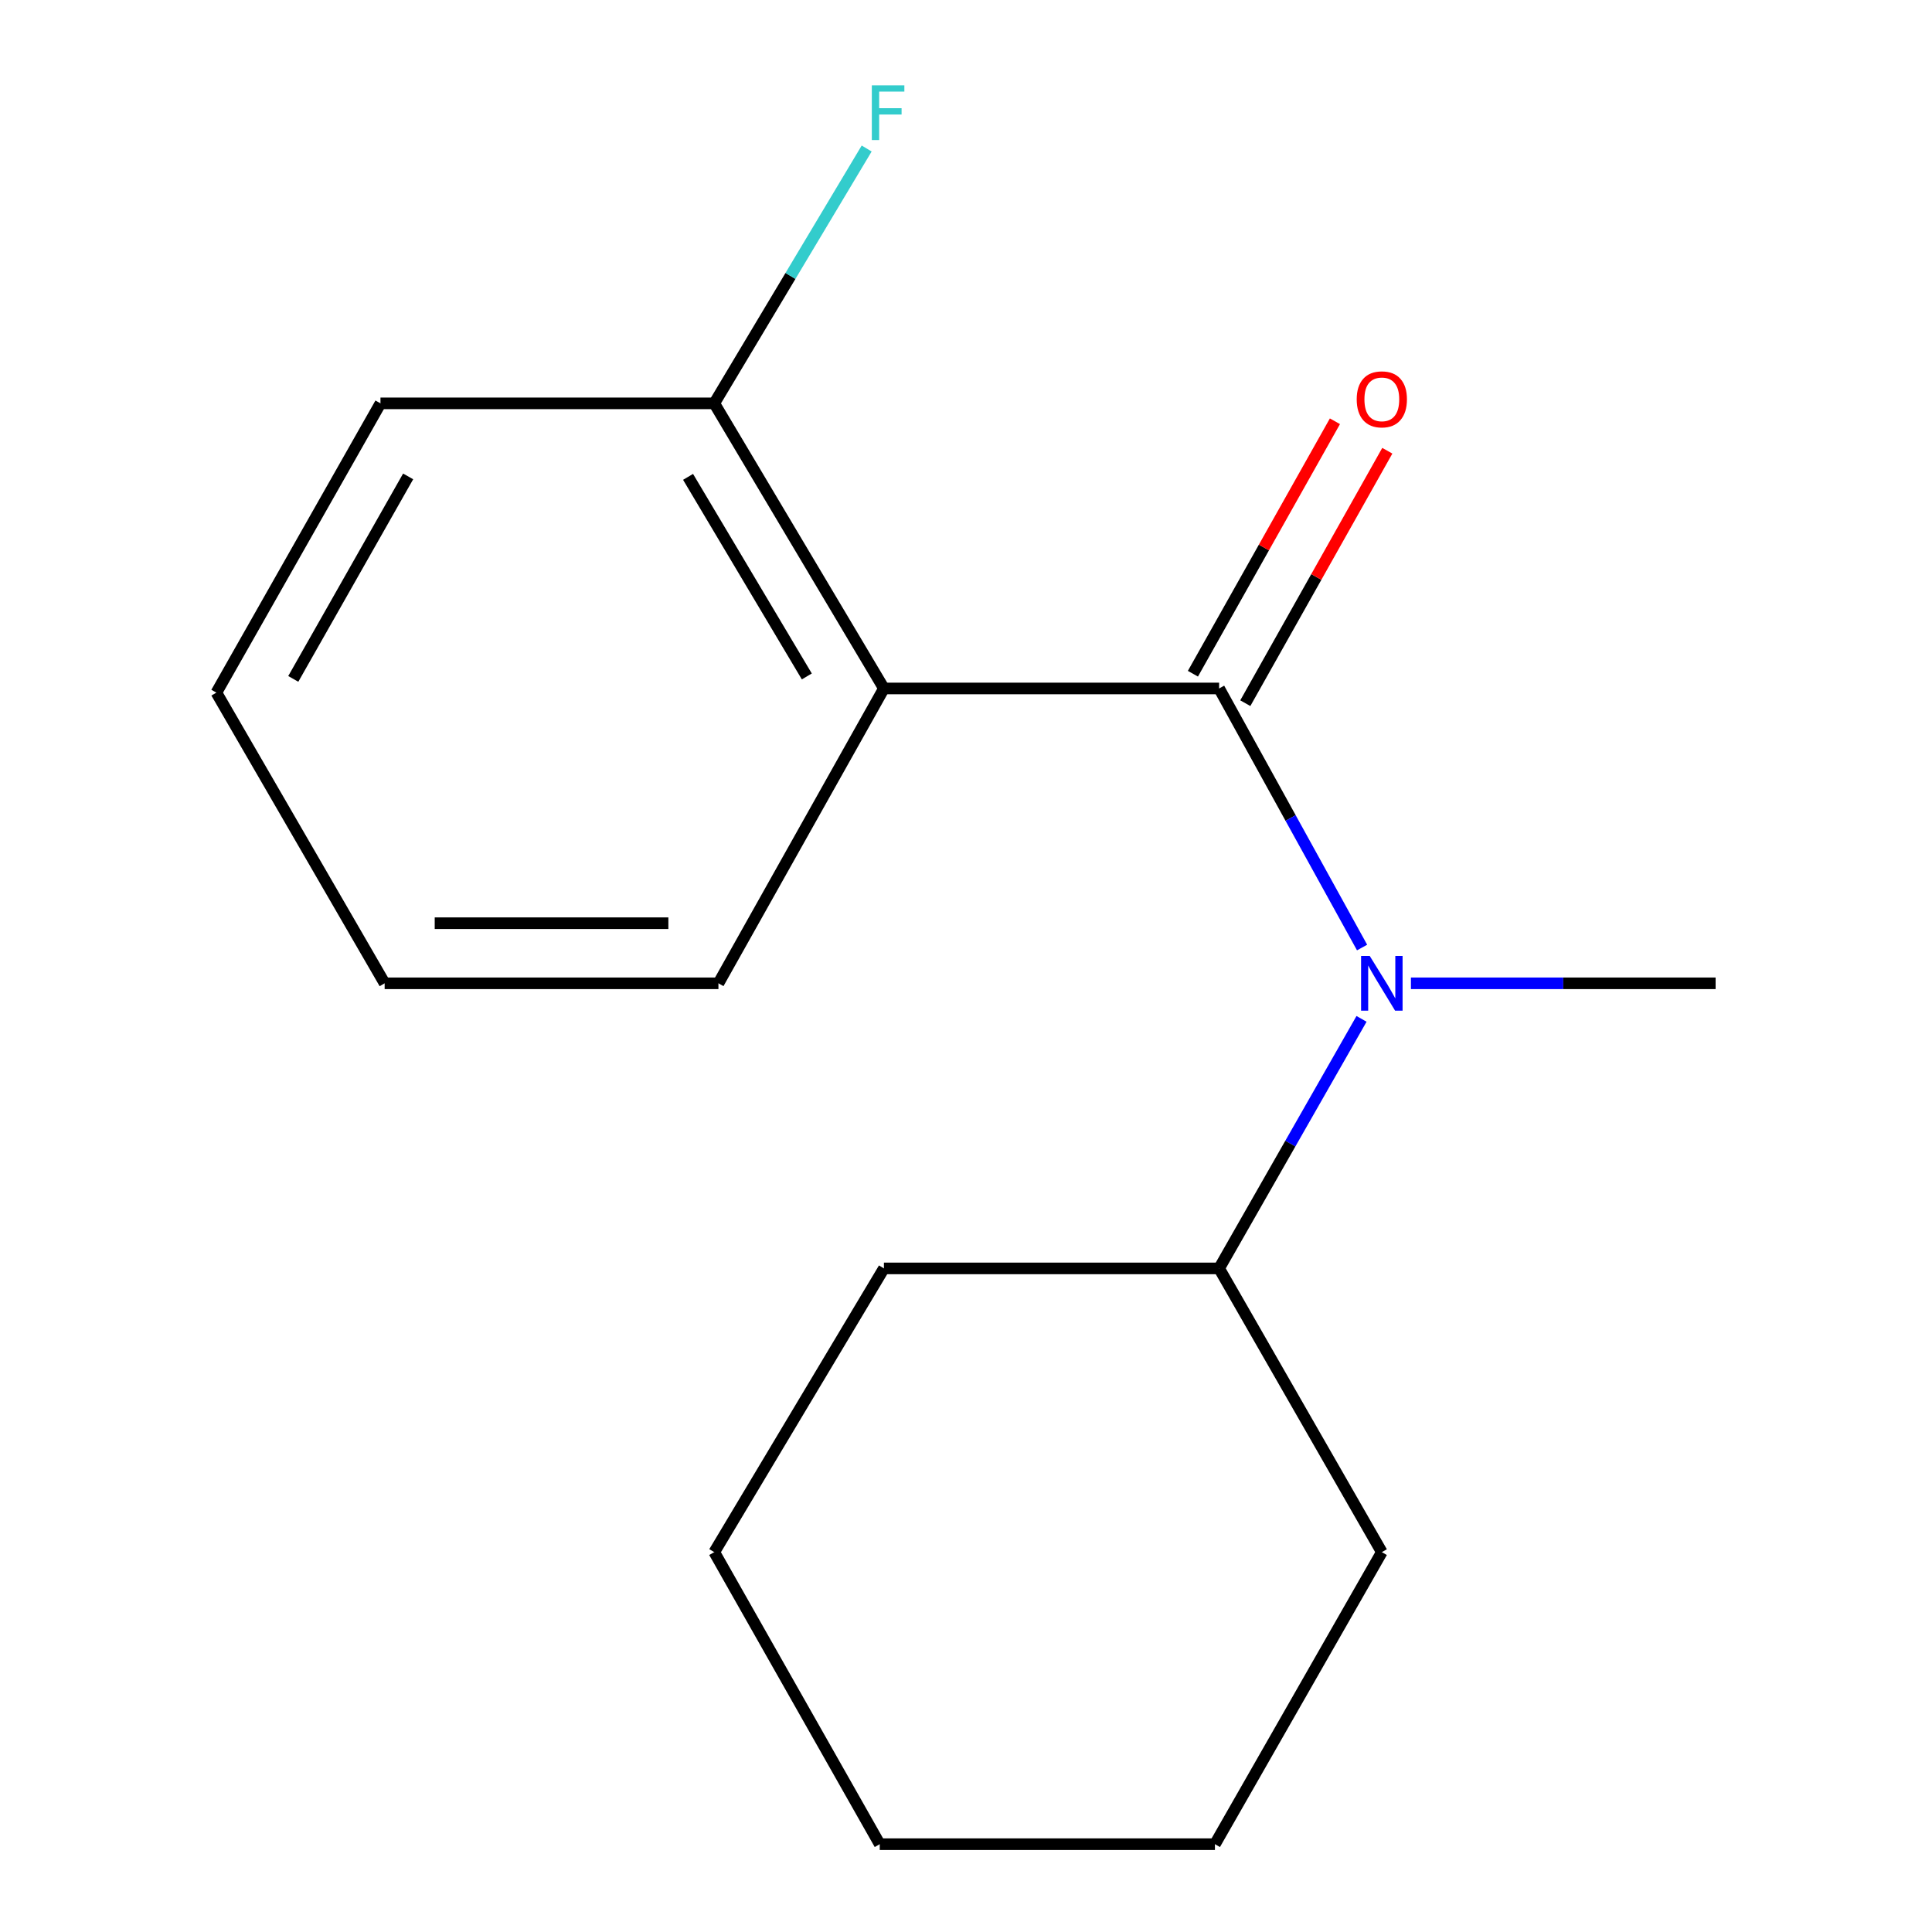 <?xml version='1.0' encoding='iso-8859-1'?>
<svg version='1.1' baseProfile='full'
              xmlns='http://www.w3.org/2000/svg'
                      xmlns:rdkit='http://www.rdkit.org/xml'
                      xmlns:xlink='http://www.w3.org/1999/xlink'
                  xml:space='preserve'
width='1000px' height='1000px' viewBox='0 0 1000 1000'>
<!-- END OF HEADER -->
<rect style='opacity:1.0;fill:#FFFFFF;stroke:none' width='1000' height='1000' x='0' y='0'> </rect>
<path class='bond-0' d='M 631.009,356.345 L 457.517,356.345' style='fill:none;fill-rule:evenodd;stroke:#000000;stroke-width:6px;stroke-linecap:butt;stroke-linejoin:miter;stroke-opacity:1' />
<path class='bond-1' d='M 631.009,356.345 L 668.011,423.393' style='fill:none;fill-rule:evenodd;stroke:#000000;stroke-width:6px;stroke-linecap:butt;stroke-linejoin:miter;stroke-opacity:1' />
<path class='bond-1' d='M 668.011,423.393 L 705.013,490.441' style='fill:none;fill-rule:evenodd;stroke:#0000FF;stroke-width:6px;stroke-linecap:butt;stroke-linejoin:miter;stroke-opacity:1' />
<path class='bond-3' d='M 644.567,363.971 L 681.319,298.635' style='fill:none;fill-rule:evenodd;stroke:#000000;stroke-width:6px;stroke-linecap:butt;stroke-linejoin:miter;stroke-opacity:1' />
<path class='bond-3' d='M 681.319,298.635 L 718.071,233.298' style='fill:none;fill-rule:evenodd;stroke:#FF0000;stroke-width:6px;stroke-linecap:butt;stroke-linejoin:miter;stroke-opacity:1' />
<path class='bond-3' d='M 617.452,348.719 L 654.204,283.382' style='fill:none;fill-rule:evenodd;stroke:#000000;stroke-width:6px;stroke-linecap:butt;stroke-linejoin:miter;stroke-opacity:1' />
<path class='bond-3' d='M 654.204,283.382 L 690.956,218.046' style='fill:none;fill-rule:evenodd;stroke:#FF0000;stroke-width:6px;stroke-linecap:butt;stroke-linejoin:miter;stroke-opacity:1' />
<path class='bond-2' d='M 457.517,356.345 L 369.699,208.778' style='fill:none;fill-rule:evenodd;stroke:#000000;stroke-width:6px;stroke-linecap:butt;stroke-linejoin:miter;stroke-opacity:1' />
<path class='bond-2' d='M 417.61,350.12 L 356.138,246.823' style='fill:none;fill-rule:evenodd;stroke:#000000;stroke-width:6px;stroke-linecap:butt;stroke-linejoin:miter;stroke-opacity:1' />
<path class='bond-6' d='M 457.517,356.345 L 371.86,508.958' style='fill:none;fill-rule:evenodd;stroke:#000000;stroke-width:6px;stroke-linecap:butt;stroke-linejoin:miter;stroke-opacity:1' />
<path class='bond-4' d='M 704.726,527.366 L 667.868,591.946' style='fill:none;fill-rule:evenodd;stroke:#0000FF;stroke-width:6px;stroke-linecap:butt;stroke-linejoin:miter;stroke-opacity:1' />
<path class='bond-4' d='M 667.868,591.946 L 631.009,656.525' style='fill:none;fill-rule:evenodd;stroke:#000000;stroke-width:6px;stroke-linecap:butt;stroke-linejoin:miter;stroke-opacity:1' />
<path class='bond-7' d='M 730.291,508.958 L 809.145,508.958' style='fill:none;fill-rule:evenodd;stroke:#0000FF;stroke-width:6px;stroke-linecap:butt;stroke-linejoin:miter;stroke-opacity:1' />
<path class='bond-7' d='M 809.145,508.958 L 887.998,508.958' style='fill:none;fill-rule:evenodd;stroke:#000000;stroke-width:6px;stroke-linecap:butt;stroke-linejoin:miter;stroke-opacity:1' />
<path class='bond-5' d='M 369.699,208.778 L 409.144,142.823' style='fill:none;fill-rule:evenodd;stroke:#000000;stroke-width:6px;stroke-linecap:butt;stroke-linejoin:miter;stroke-opacity:1' />
<path class='bond-5' d='M 409.144,142.823 L 448.588,76.867' style='fill:none;fill-rule:evenodd;stroke:#33CCCC;stroke-width:6px;stroke-linecap:butt;stroke-linejoin:miter;stroke-opacity:1' />
<path class='bond-8' d='M 369.699,208.778 L 196.933,208.778' style='fill:none;fill-rule:evenodd;stroke:#000000;stroke-width:6px;stroke-linecap:butt;stroke-linejoin:miter;stroke-opacity:1' />
<path class='bond-9' d='M 631.009,656.525 L 457.517,656.525' style='fill:none;fill-rule:evenodd;stroke:#000000;stroke-width:6px;stroke-linecap:butt;stroke-linejoin:miter;stroke-opacity:1' />
<path class='bond-10' d='M 631.009,656.525 L 715.232,803.384' style='fill:none;fill-rule:evenodd;stroke:#000000;stroke-width:6px;stroke-linecap:butt;stroke-linejoin:miter;stroke-opacity:1' />
<path class='bond-11' d='M 371.86,508.958 L 199.094,508.958' style='fill:none;fill-rule:evenodd;stroke:#000000;stroke-width:6px;stroke-linecap:butt;stroke-linejoin:miter;stroke-opacity:1' />
<path class='bond-11' d='M 345.945,477.848 L 225.008,477.848' style='fill:none;fill-rule:evenodd;stroke:#000000;stroke-width:6px;stroke-linecap:butt;stroke-linejoin:miter;stroke-opacity:1' />
<path class='bond-16' d='M 196.933,208.778 L 112.002,358.505' style='fill:none;fill-rule:evenodd;stroke:#000000;stroke-width:6px;stroke-linecap:butt;stroke-linejoin:miter;stroke-opacity:1' />
<path class='bond-16' d='M 211.253,246.587 L 151.802,351.396' style='fill:none;fill-rule:evenodd;stroke:#000000;stroke-width:6px;stroke-linecap:butt;stroke-linejoin:miter;stroke-opacity:1' />
<path class='bond-14' d='M 457.517,656.525 L 369.699,803.384' style='fill:none;fill-rule:evenodd;stroke:#000000;stroke-width:6px;stroke-linecap:butt;stroke-linejoin:miter;stroke-opacity:1' />
<path class='bond-13' d='M 715.232,803.384 L 628.849,954.545' style='fill:none;fill-rule:evenodd;stroke:#000000;stroke-width:6px;stroke-linecap:butt;stroke-linejoin:miter;stroke-opacity:1' />
<path class='bond-12' d='M 199.094,508.958 L 112.002,358.505' style='fill:none;fill-rule:evenodd;stroke:#000000;stroke-width:6px;stroke-linecap:butt;stroke-linejoin:miter;stroke-opacity:1' />
<path class='bond-15' d='M 628.849,954.545 L 455.357,954.545' style='fill:none;fill-rule:evenodd;stroke:#000000;stroke-width:6px;stroke-linecap:butt;stroke-linejoin:miter;stroke-opacity:1' />
<path class='bond-17' d='M 369.699,803.384 L 455.357,954.545' style='fill:none;fill-rule:evenodd;stroke:#000000;stroke-width:6px;stroke-linecap:butt;stroke-linejoin:miter;stroke-opacity:1' />
<path  class='atom-2' d='M 708.972 494.798
L 718.252 509.798
Q 719.172 511.278, 720.652 513.958
Q 722.132 516.638, 722.212 516.798
L 722.212 494.798
L 725.972 494.798
L 725.972 523.118
L 722.092 523.118
L 712.132 506.718
Q 710.972 504.798, 709.732 502.598
Q 708.532 500.398, 708.172 499.718
L 708.172 523.118
L 704.492 523.118
L 704.492 494.798
L 708.972 494.798
' fill='#0000FF'/>
<path  class='atom-4' d='M 702.232 206.698
Q 702.232 199.898, 705.592 196.098
Q 708.952 192.298, 715.232 192.298
Q 721.512 192.298, 724.872 196.098
Q 728.232 199.898, 728.232 206.698
Q 728.232 213.578, 724.832 217.498
Q 721.432 221.378, 715.232 221.378
Q 708.992 221.378, 705.592 217.498
Q 702.232 213.618, 702.232 206.698
M 715.232 218.178
Q 719.552 218.178, 721.872 215.298
Q 724.232 212.378, 724.232 206.698
Q 724.232 201.138, 721.872 198.338
Q 719.552 195.498, 715.232 195.498
Q 710.912 195.498, 708.552 198.298
Q 706.232 201.098, 706.232 206.698
Q 706.232 212.418, 708.552 215.298
Q 710.912 218.178, 715.232 218.178
' fill='#FF0000'/>
<path  class='atom-6' d='M 451.257 44.165
L 468.097 44.165
L 468.097 47.405
L 455.057 47.405
L 455.057 56.005
L 466.657 56.005
L 466.657 59.285
L 455.057 59.285
L 455.057 72.485
L 451.257 72.485
L 451.257 44.165
' fill='#33CCCC'/>
</svg>
